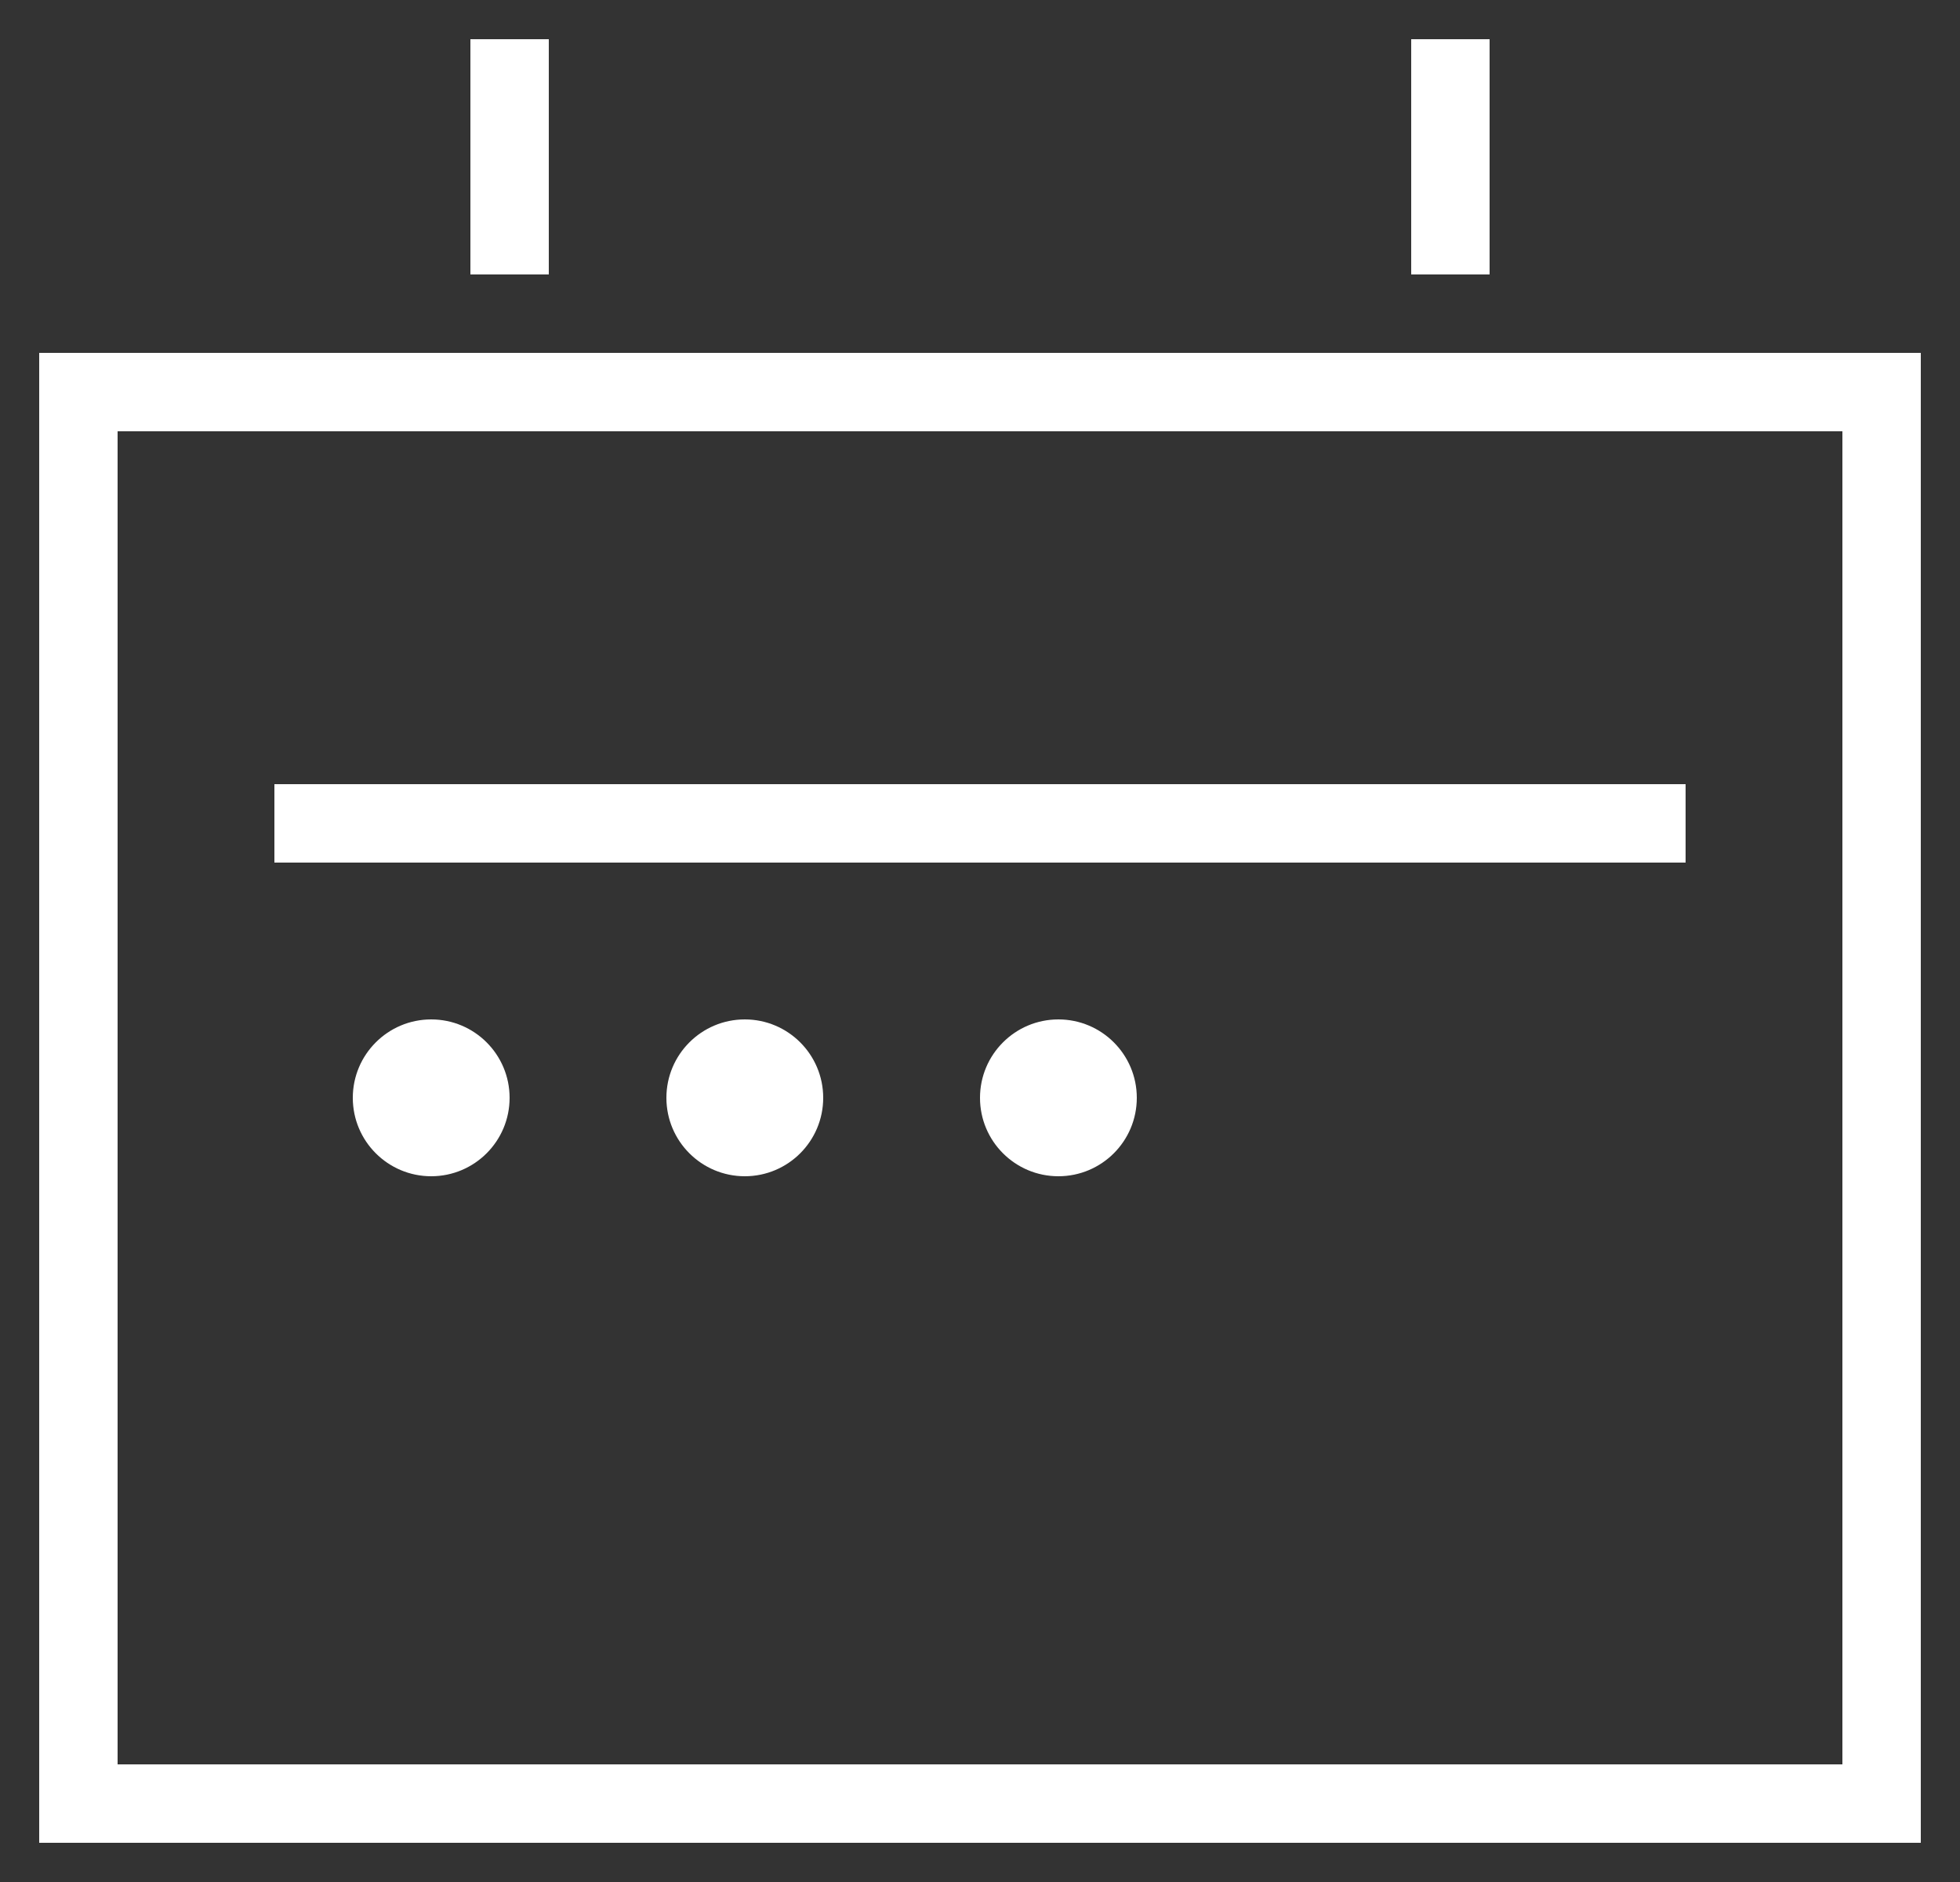 <svg width="25" height="24" viewBox="0 0 25 24" fill="none" xmlns="http://www.w3.org/2000/svg">
<rect x="0" y="0" width="25" height="24" fill="#333333" stroke="none"/>
<path d="M1 9V23H24V9" stroke="white" stroke-miterlimit="10"/>
<path d="M1 19V5H24V19" stroke="white" stroke-miterlimit="10"/>
<path d="M6.5 1V3" stroke="white" stroke-linecap="square"/>
<path d="M18.5 1V3" stroke="white" stroke-linecap="square"/>
<rect x="3.5" y="10" width="18" height="1" fill="white"/>
<circle cx="5.5" cy="14" r="1" fill="white"/>
<circle cx="9.5" cy="14" r="1" fill="white"/>
<circle cx="13.5" cy="14" r="1" fill="white"/>
</svg>
